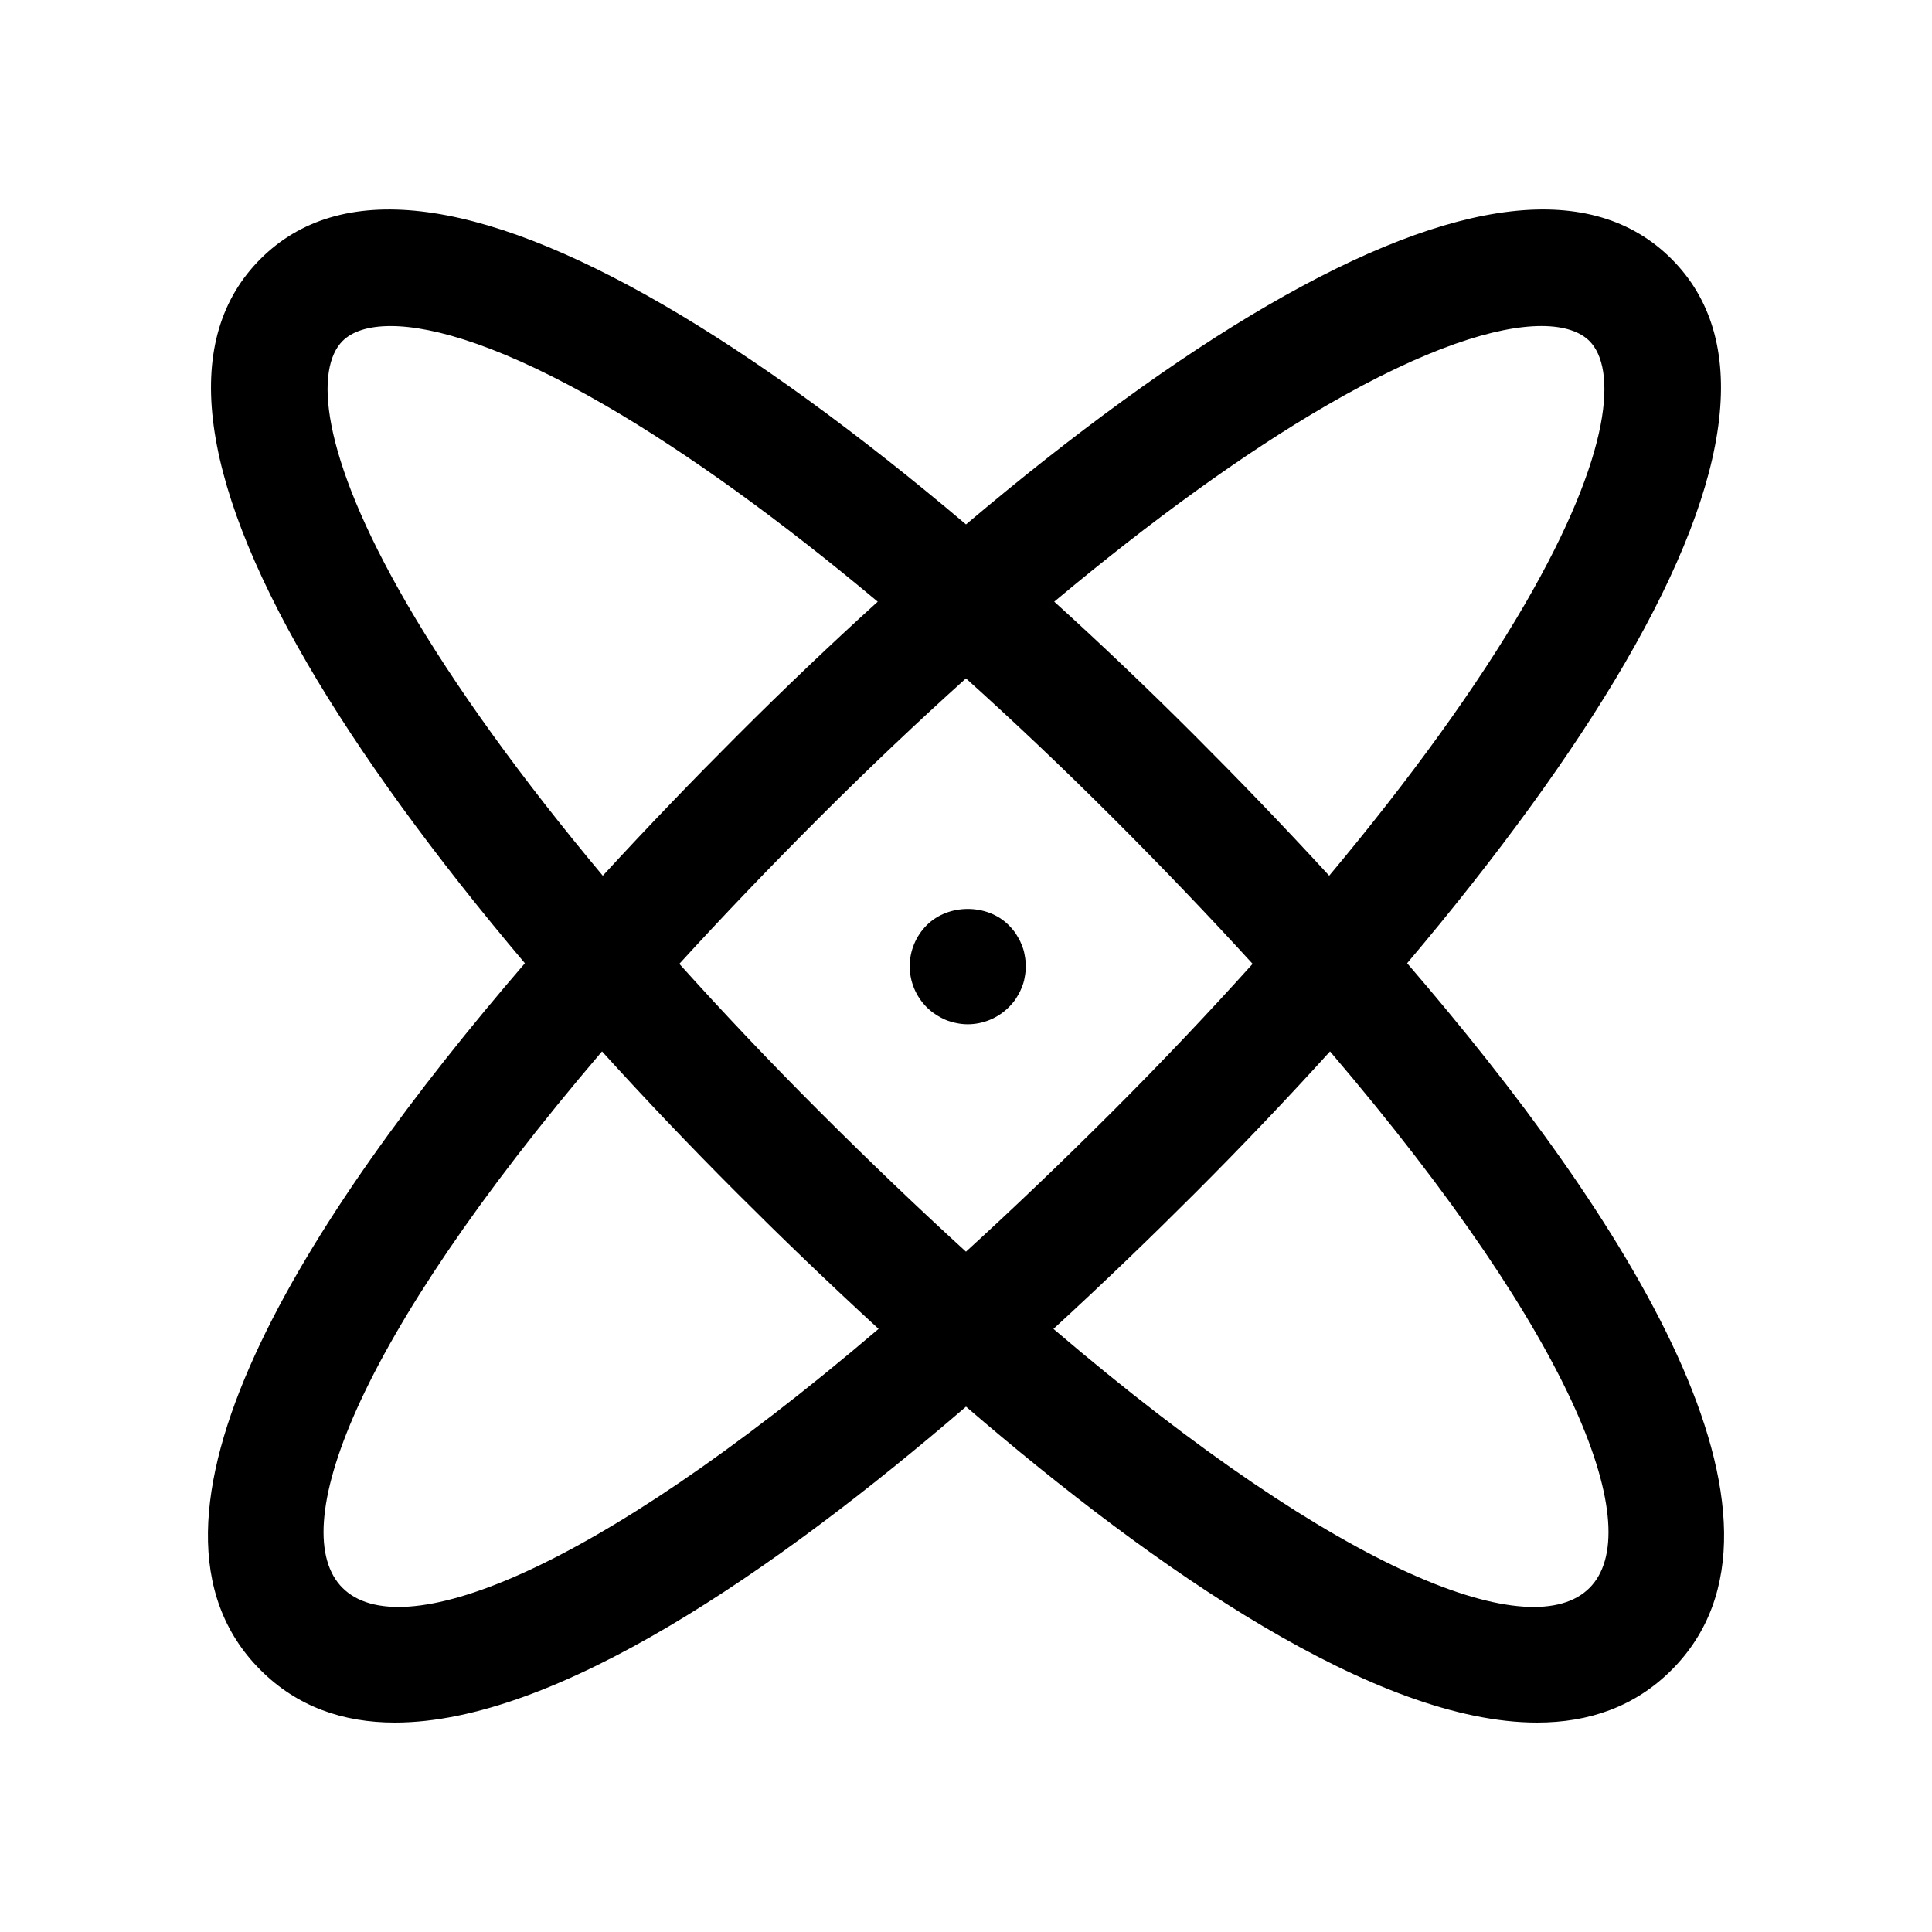 <?xml version="1.0" encoding="UTF-8"?>
<!-- Uploaded to: SVG Repo, www.svgrepo.com, Generator: SVG Repo Mixer Tools -->
<svg fill="#000000" width="800px" height="800px" version="1.1" viewBox="144 144 512 512" xmlns="http://www.w3.org/2000/svg">
 <g>
  <path d="m516.9 399.27c24.031-28.43 43.816-55.602 57.766-79.625 29.086-50.094 33.227-86.098 12.305-107.02-20.918-20.918-56.926-16.793-107.02 12.309-24.117 14.004-51.402 33.883-79.949 58.039-28.547-24.156-55.832-44.039-79.949-58.039-50.086-29.09-86.094-33.23-107.03-12.309-20.922 20.922-16.781 56.926 12.309 107.02 13.949 24.023 33.734 51.195 57.77 79.625-57.863 67.176-109.73 147.64-70.074 187.3 9.699 9.703 21.84 13.926 35.633 13.926 42.5 0 100.67-40.121 151.34-83.719 50.672 43.605 108.84 83.727 151.34 83.719 13.789 0 25.938-4.227 35.637-13.926 39.656-39.66-12.207-120.12-70.07-187.3zm-21.504-147.74c26.691-15.5 45.383-21.129 57.09-21.129 6.09 0 10.285 1.523 12.73 3.969 7.156 7.156 6.402 29.254-17.156 69.824-12.559 21.629-30.25 46.102-51.809 71.879-12.328-13.43-24.473-25.984-35.613-37.121-12.457-12.457-24.922-24.332-37.254-35.508 25.828-21.605 50.348-39.336 72.012-51.914zm-19.438 147.9c-11.582 12.879-23.969 25.953-37.07 39.055h-0.004c-13.57 13.57-26.527 25.938-38.891 37.219-12.359-11.281-25.32-23.648-38.891-37.219-13.102-13.102-25.484-26.176-37.07-39.055 11.242-12.312 23.559-25.215 37.07-38.727 13.047-13.047 26.062-25.379 38.887-36.922 12.828 11.539 25.844 23.875 38.887 36.922h0.004c13.52 13.512 25.836 26.414 37.078 38.727zm-224.02-95.23c-23.559-40.57-24.312-62.672-17.16-69.824 2.449-2.449 6.648-3.969 12.734-3.969 11.707 0 30.402 5.629 57.09 21.129 21.664 12.582 46.184 30.309 72.008 51.914-12.328 11.176-24.793 23.051-37.25 35.508-11.141 11.141-23.285 23.691-35.613 37.121-21.559-25.777-39.25-50.254-51.809-71.879zm-17.156 260.62c-15.055-15.059 2.41-64.457 68.758-142.19 11.27 12.445 23.246 25.027 35.82 37.602 11.234 11.234 23.914 23.496 37.477 35.934-77.66 66.262-127.01 83.699-142.05 68.652zm330.45 0c-15.039 15.047-64.398-2.391-142.06-68.648 13.562-12.438 26.238-24.699 37.473-35.934 12.578-12.578 24.555-25.16 35.824-37.605 66.348 77.734 83.812 127.13 68.762 142.19z"/>
  <path d="m414.66 394.16c-0.359-0.922-0.871-1.793-1.383-2.613-0.562-0.871-1.23-1.641-1.949-2.359-5.691-5.742-15.996-5.742-21.738 0-2.871 2.867-4.512 6.82-4.512 10.871 0 4.051 1.641 7.996 4.512 10.871 0.719 0.715 1.488 1.332 2.359 1.898 0.82 0.562 1.691 1.02 2.617 1.434 0.973 0.41 1.898 0.664 2.922 0.871 0.973 0.207 2 0.309 2.973 0.309 4.051 0 8-1.641 10.871-4.512 0.715-0.723 1.383-1.488 1.949-2.359 0.512-0.82 1.027-1.691 1.383-2.617 0.41-0.922 0.719-1.895 0.871-2.867 0.207-1.027 0.309-1.996 0.309-3.023 0-0.977-0.102-2.004-0.309-3.023-0.156-0.98-0.465-1.953-0.875-2.879z"/>
 </g>
</svg>